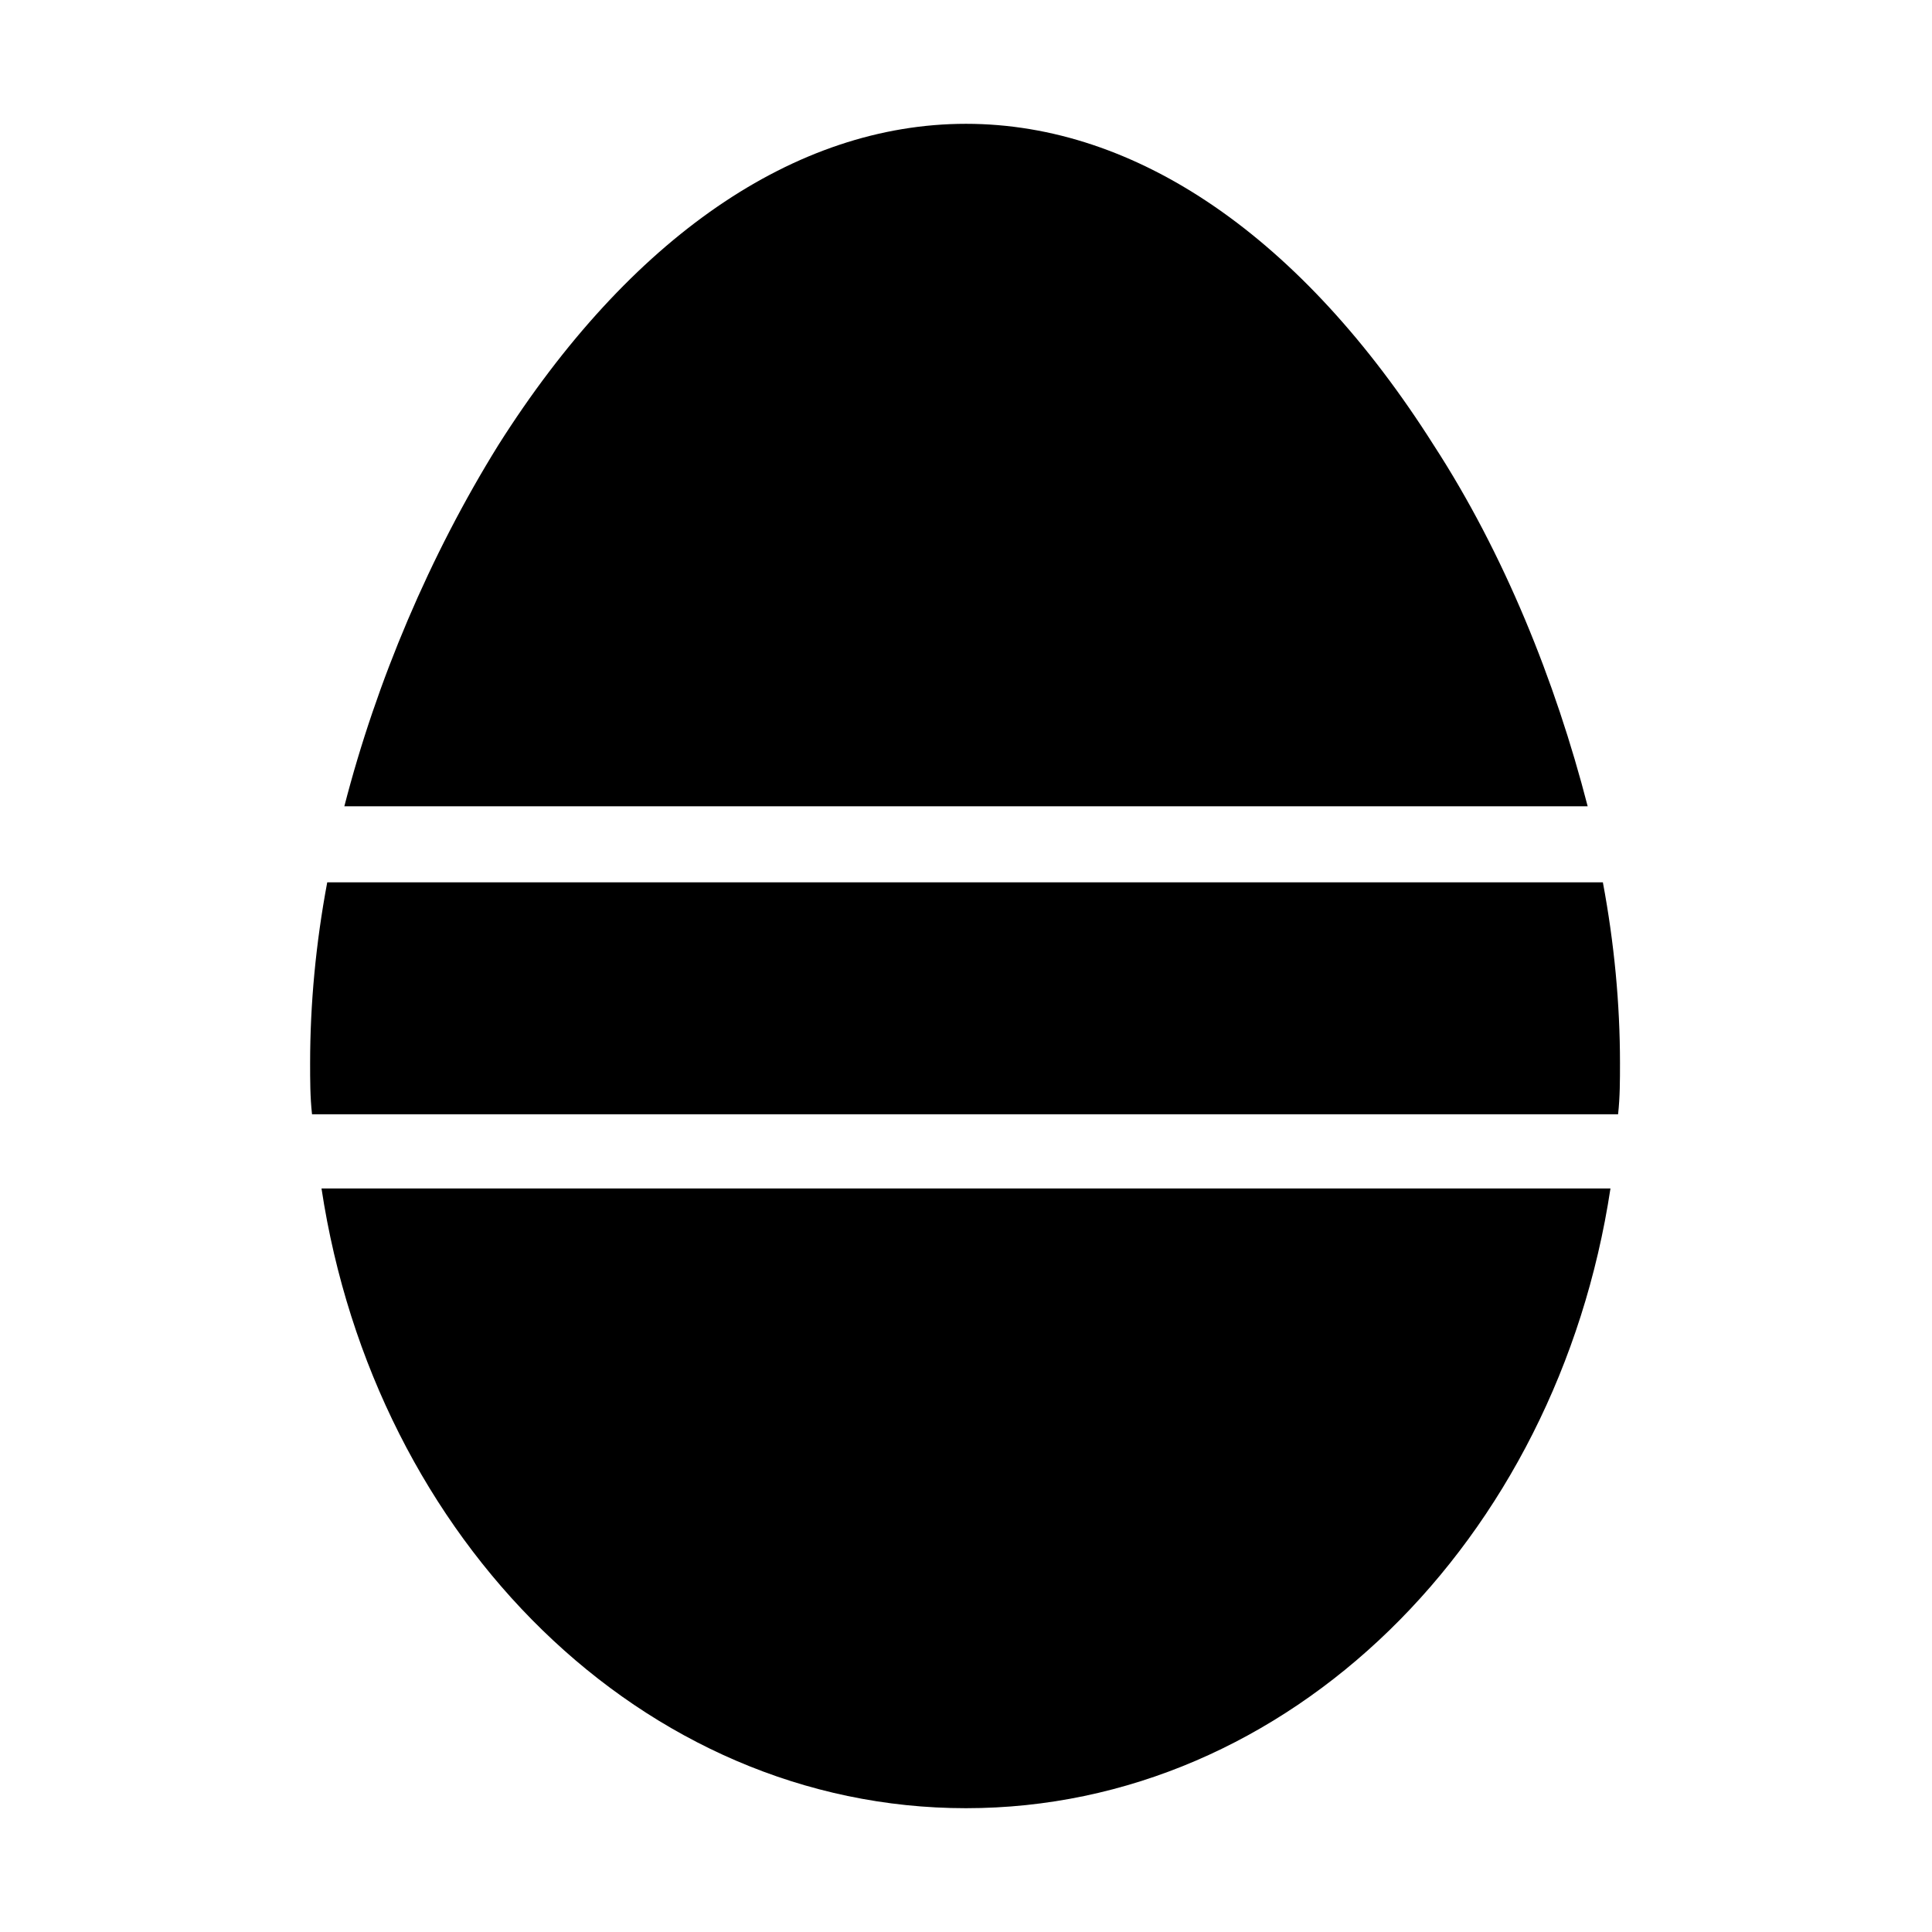 <?xml version="1.0" encoding="UTF-8"?>
<!-- Uploaded to: SVG Repo, www.svgrepo.com, Generator: SVG Repo Mixer Tools -->
<svg fill="#000000" width="800px" height="800px" version="1.1" viewBox="144 144 512 512" xmlns="http://www.w3.org/2000/svg">
 <g>
  <path d="m564.75 357.68c-8.566-33.25-22.168-67.008-40.809-95.723-34.766-54.918-78.598-85.145-123.94-85.145-45.344 0-89.176 30.23-123.94 85.145-18.137 29.223-32.242 62.473-40.809 95.723z"/>
  <path d="m230.72 377.83c-3.023 16.121-4.535 32.242-4.535 47.863 0 4.535 0 9.07 0.504 13.602h346.12c0.504-4.535 0.504-9.07 0.504-13.602 0-15.617-1.512-31.738-4.535-47.863z"/>
  <path d="m400 623.19c85.648 0 156.68-71.039 170.79-164.24h-341.59c14.105 93.203 85.145 164.24 170.79 164.24z"/>
 </g>
</svg>